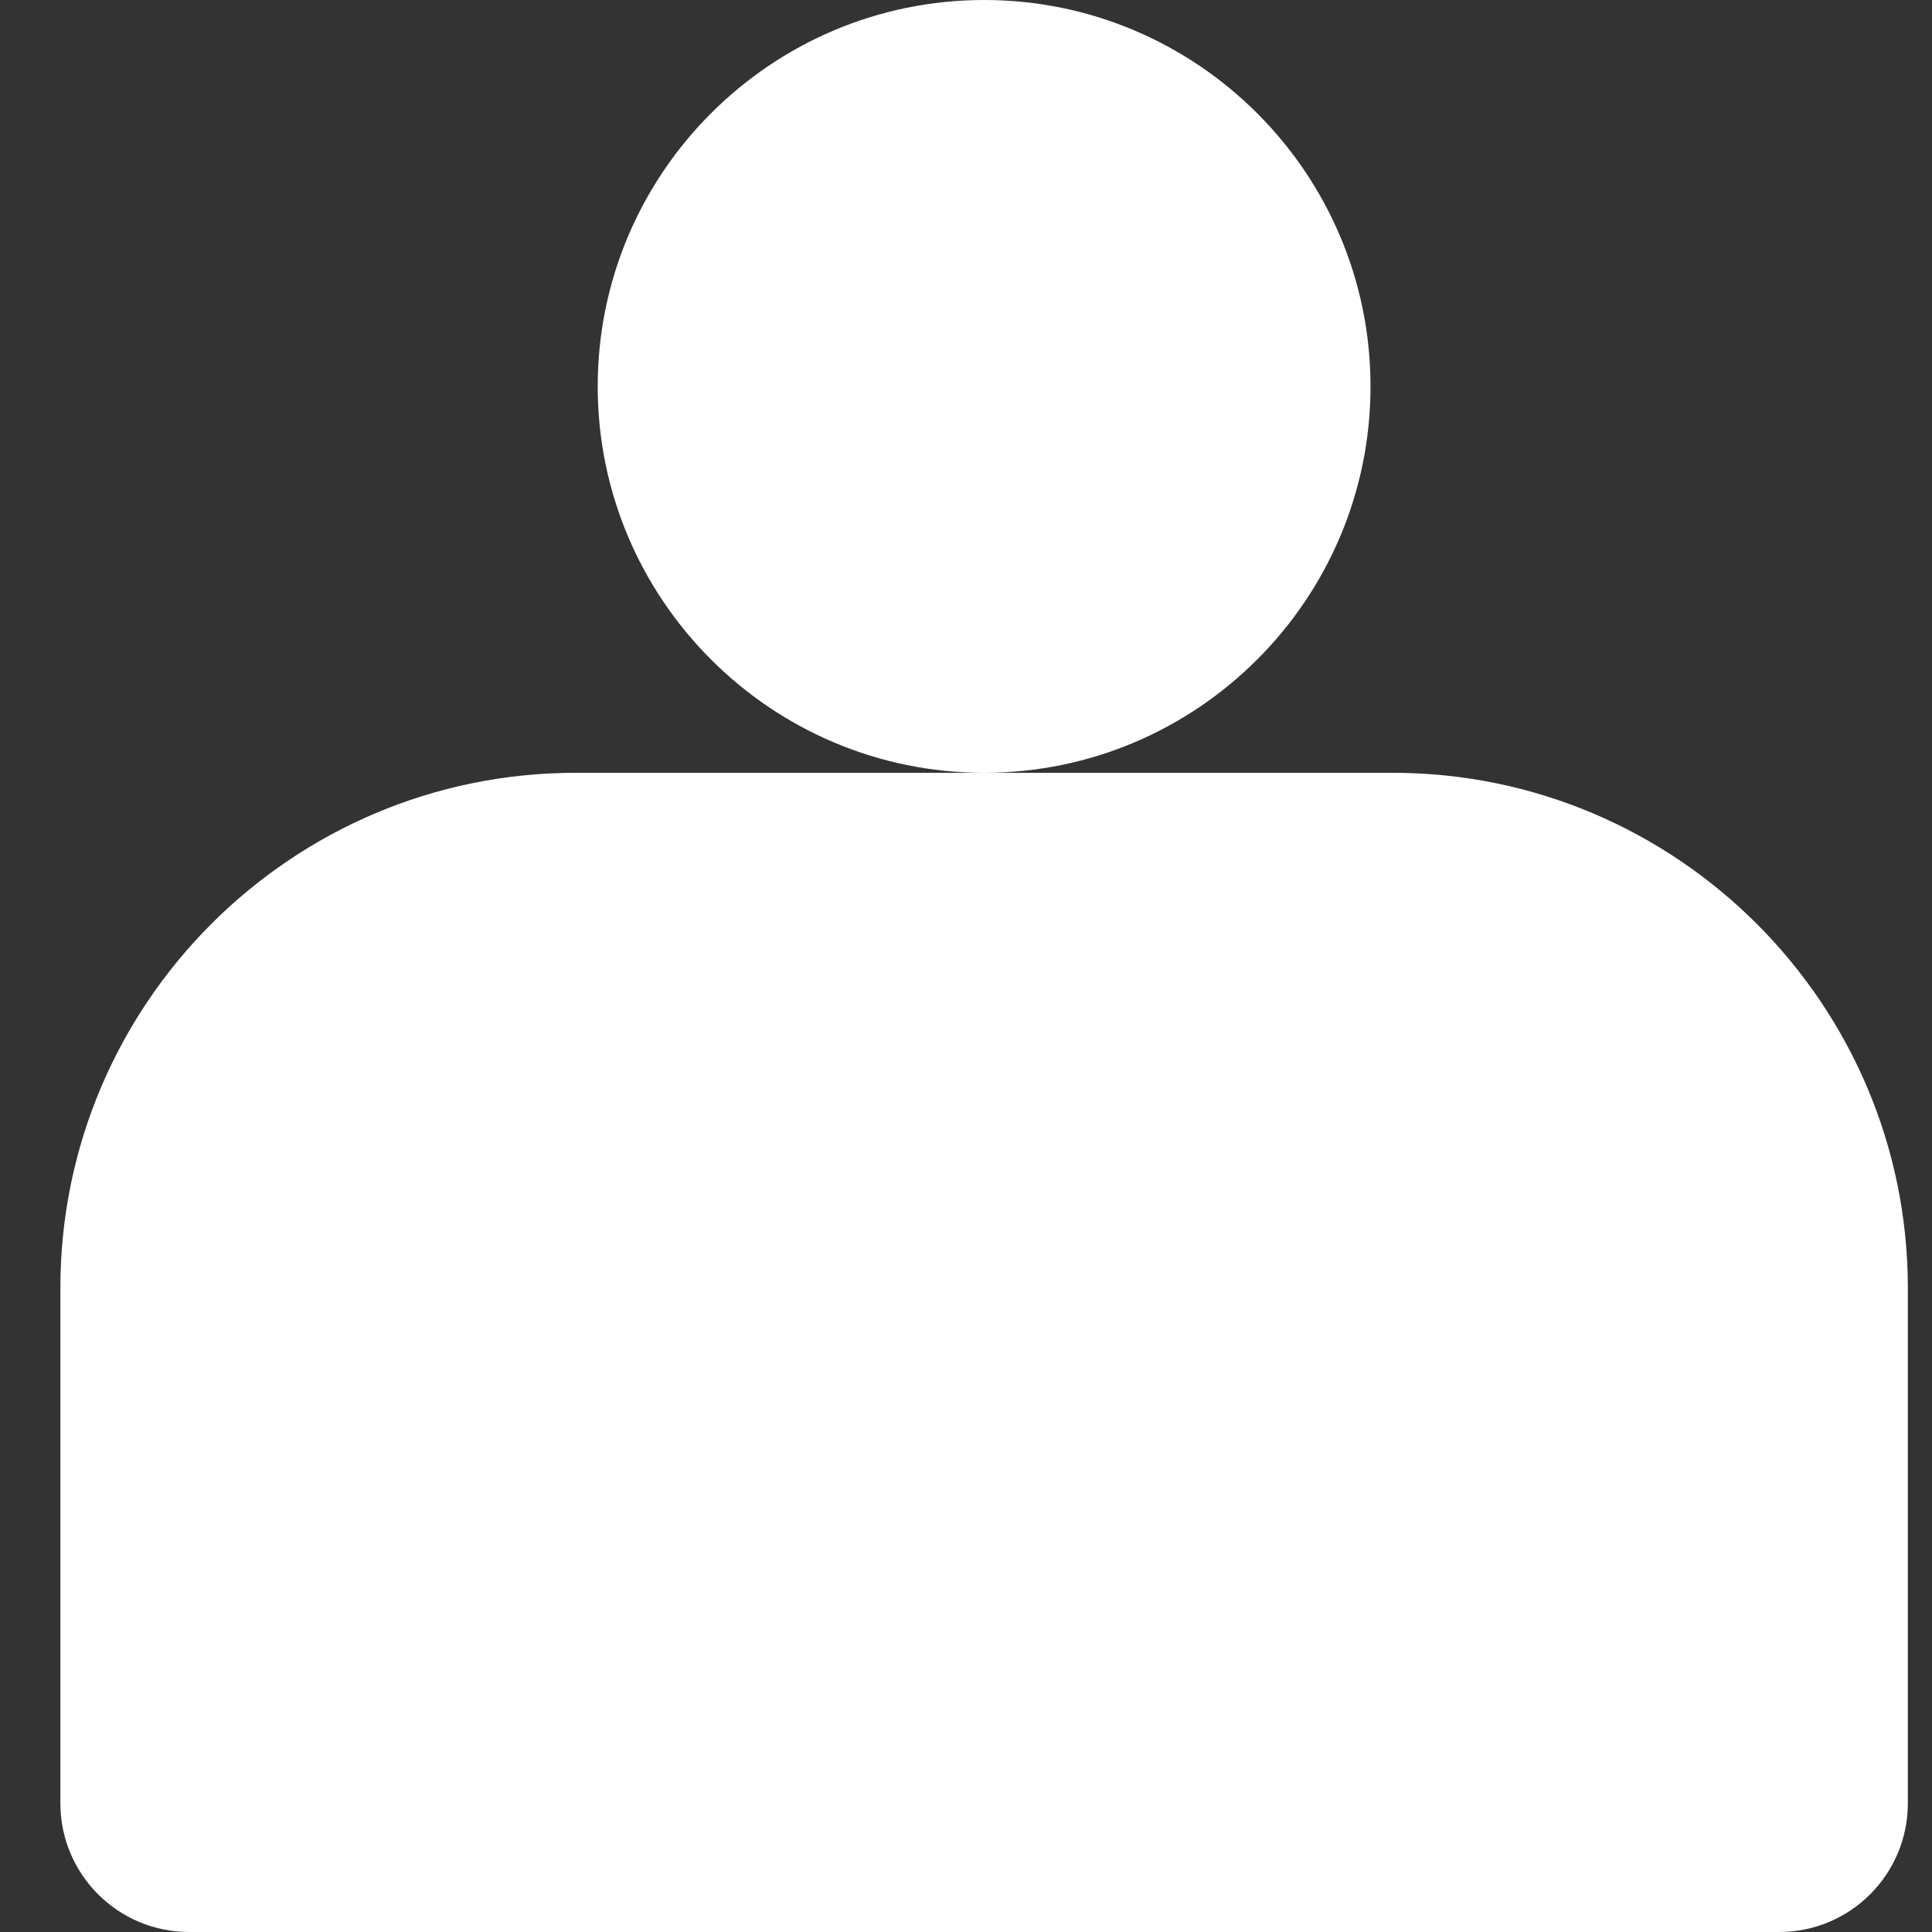 <?xml version="1.0" encoding="utf-8"?>
<!-- Generator: Adobe Illustrator 16.0.0, SVG Export Plug-In . SVG Version: 6.00 Build 0)  -->
<!DOCTYPE svg PUBLIC "-//W3C//DTD SVG 1.1//EN" "http://www.w3.org/Graphics/SVG/1.1/DTD/svg11.dtd">
<svg version="1.1" id="Layer_1" xmlns="http://www.w3.org/2000/svg" xmlns:xlink="http://www.w3.org/1999/xlink" x="0px" y="0px"
	 width="32px" height="32px" viewBox="0 0 32 32" enable-background="new 0 0 32 32" xml:space="preserve">
<rect x="0" y="0" width="32" height="32" fill="#333333" stroke="none"/>
<g>
	<defs>
		<rect id="SVGID_1_" x="1" width="30.6" height="32"/>
	</defs>
	<clipPath id="SVGID_2_">
		<use xlink:href="#SVGID_1_"  overflow="visible"/>
	</clipPath>
	<path clip-path="url(#SVGID_2_)" fill="#FFFFFF" d="M16.3,0c-3.529,0-6.4,2.871-6.4,6.4c0,3.529,2.871,6.4,6.4,6.4
		c3.529,0,6.4-2.871,6.4-6.4C22.7,2.871,19.829,0,16.3,0"/>
	<path clip-path="url(#SVGID_2_)" fill="#FFFFFF" d="M23.066,12.8H16.3H9.534C4.827,12.8,1,16.627,1,21.333v8.534
		C1,31.046,1.954,32,3.134,32h26.333c1.179,0,2.133-0.954,2.133-2.133v-8.534C31.6,16.627,27.772,12.8,23.066,12.8"/>
</g>
</svg>
